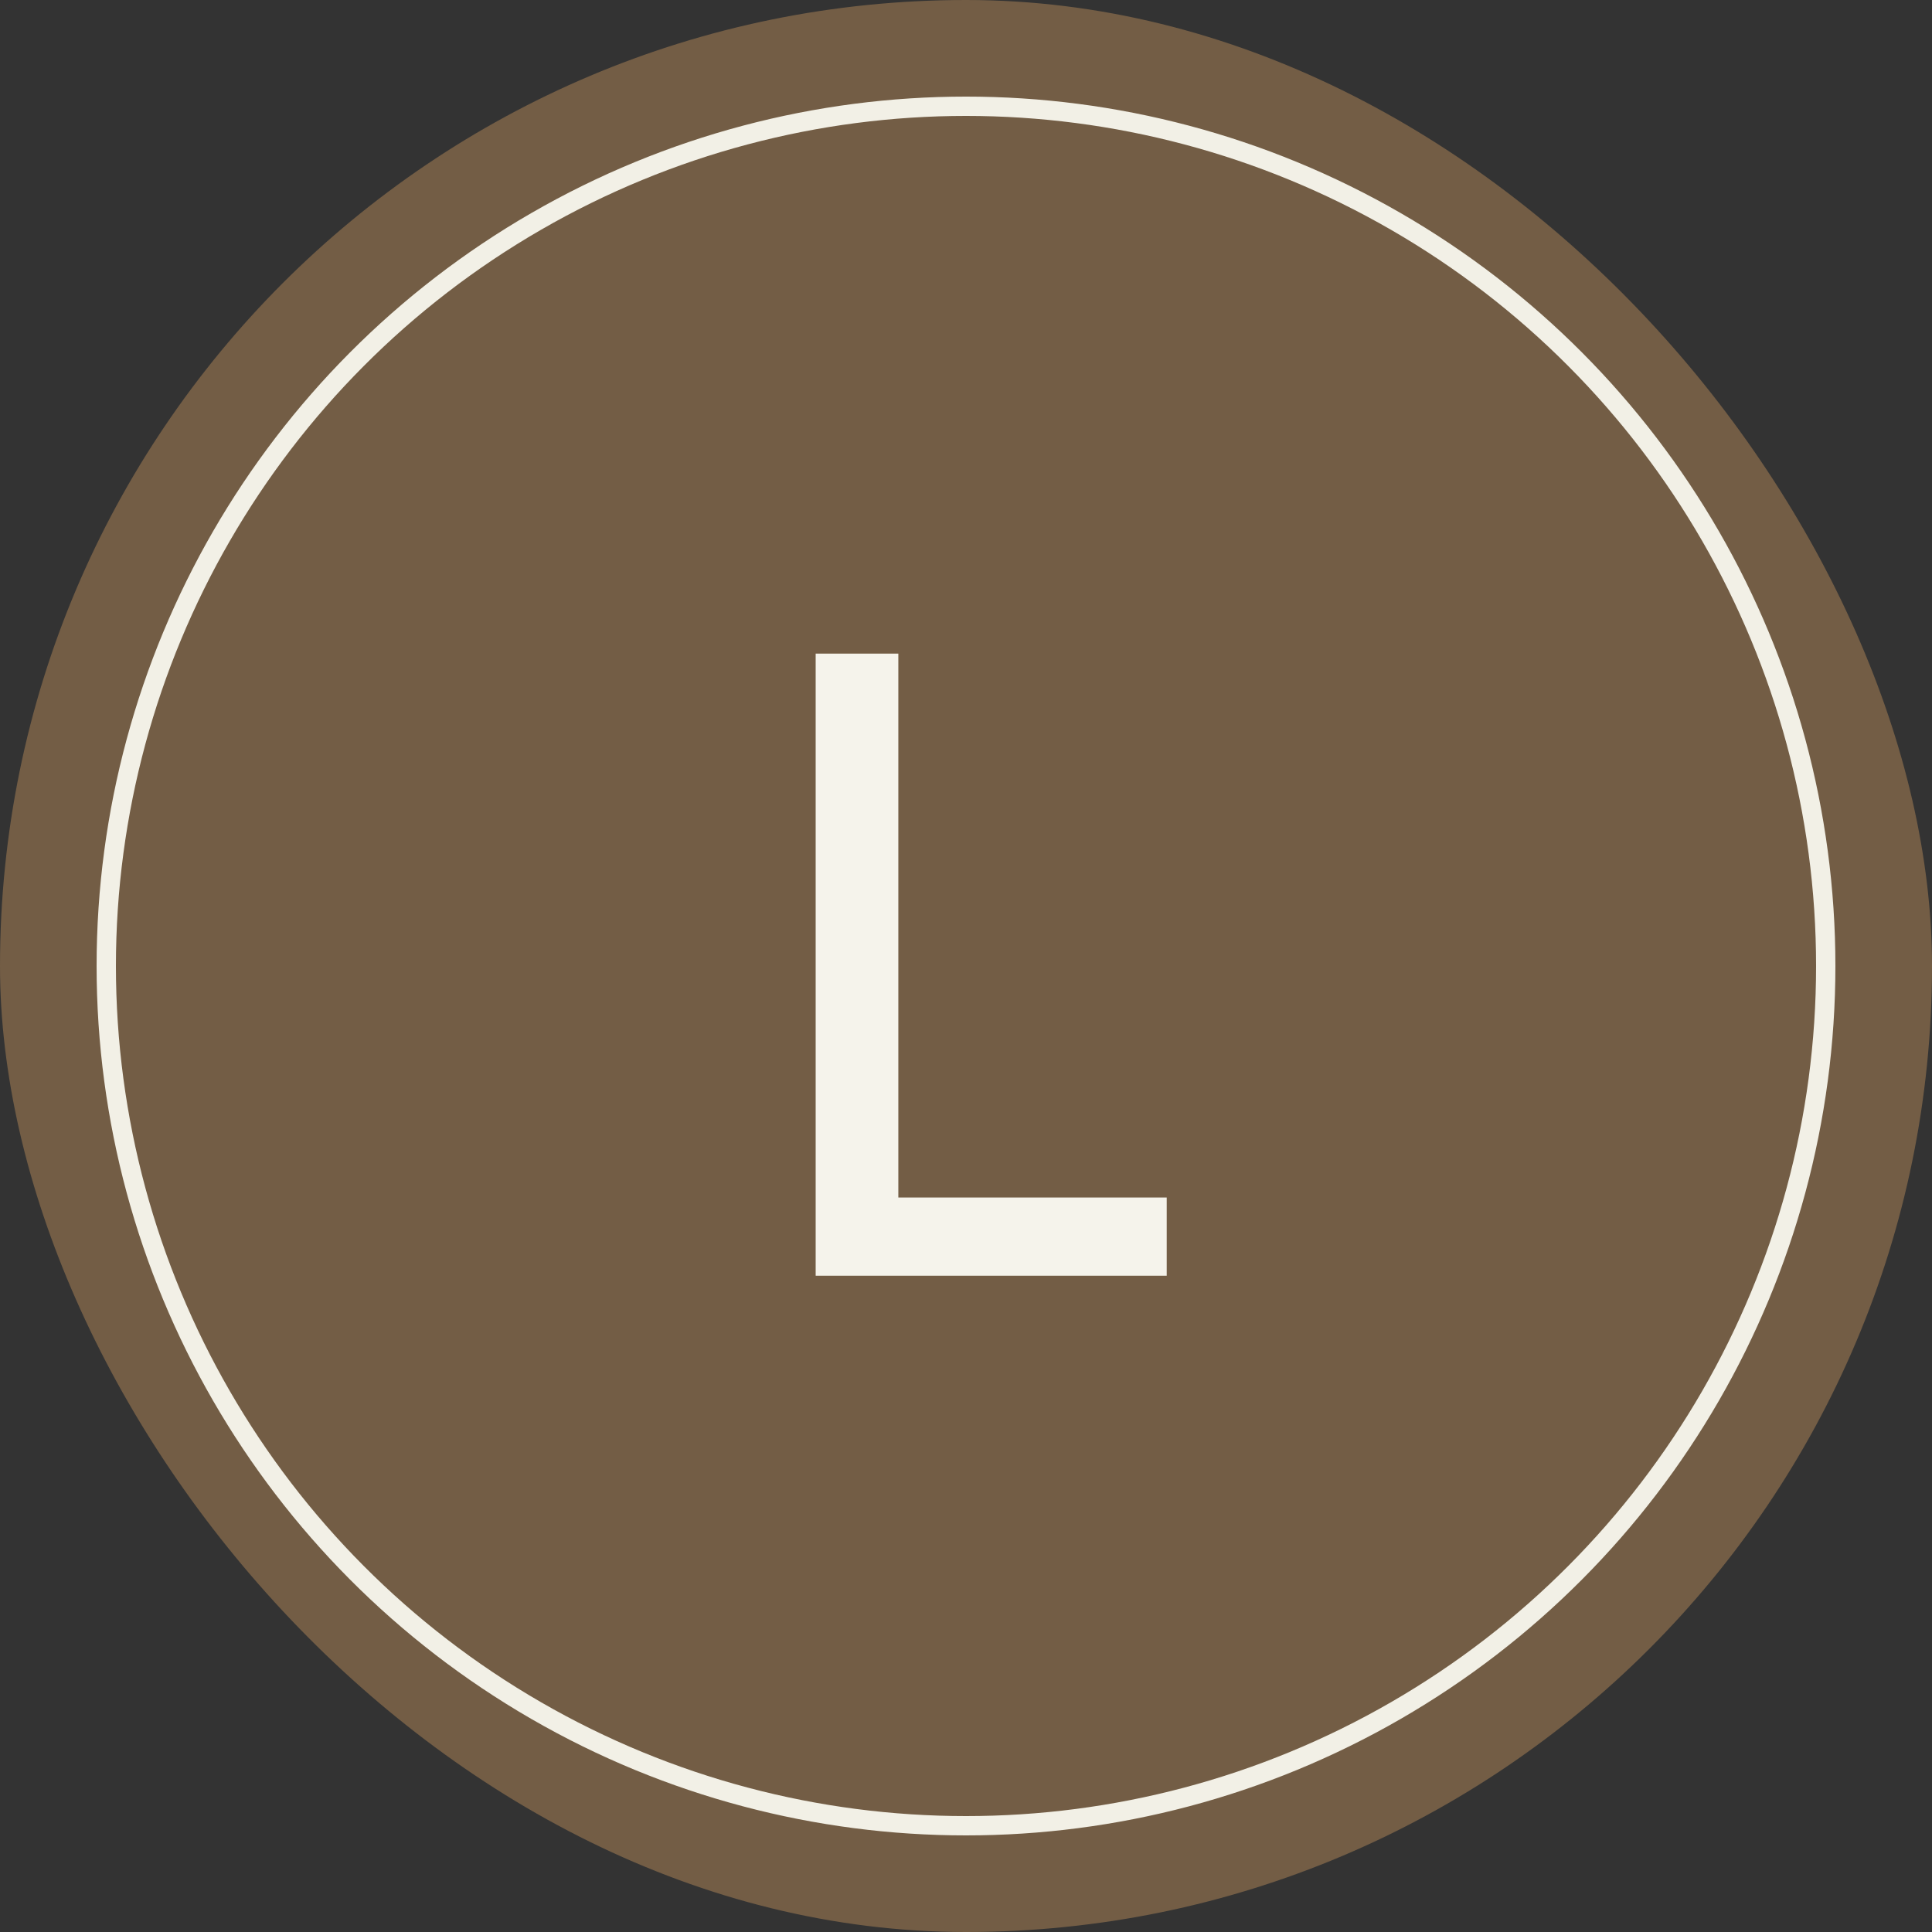 <svg width="100" height="100" viewBox="0 0 100 100" fill="none" xmlns="http://www.w3.org/2000/svg">
<rect x="0" y="0" width="100" height="100" fill="#333333" stroke="none"/>
<rect width="100" height="100" rx="50" fill="#735D45"/>
<path d="M46.498 33.831V61.983H60.389V66.031H42.219V33.831H46.498Z" fill="#F5F3EB"/>
<circle cx="50" cy="50" r="44.5" stroke="#F2F0E6"/>
</svg>
